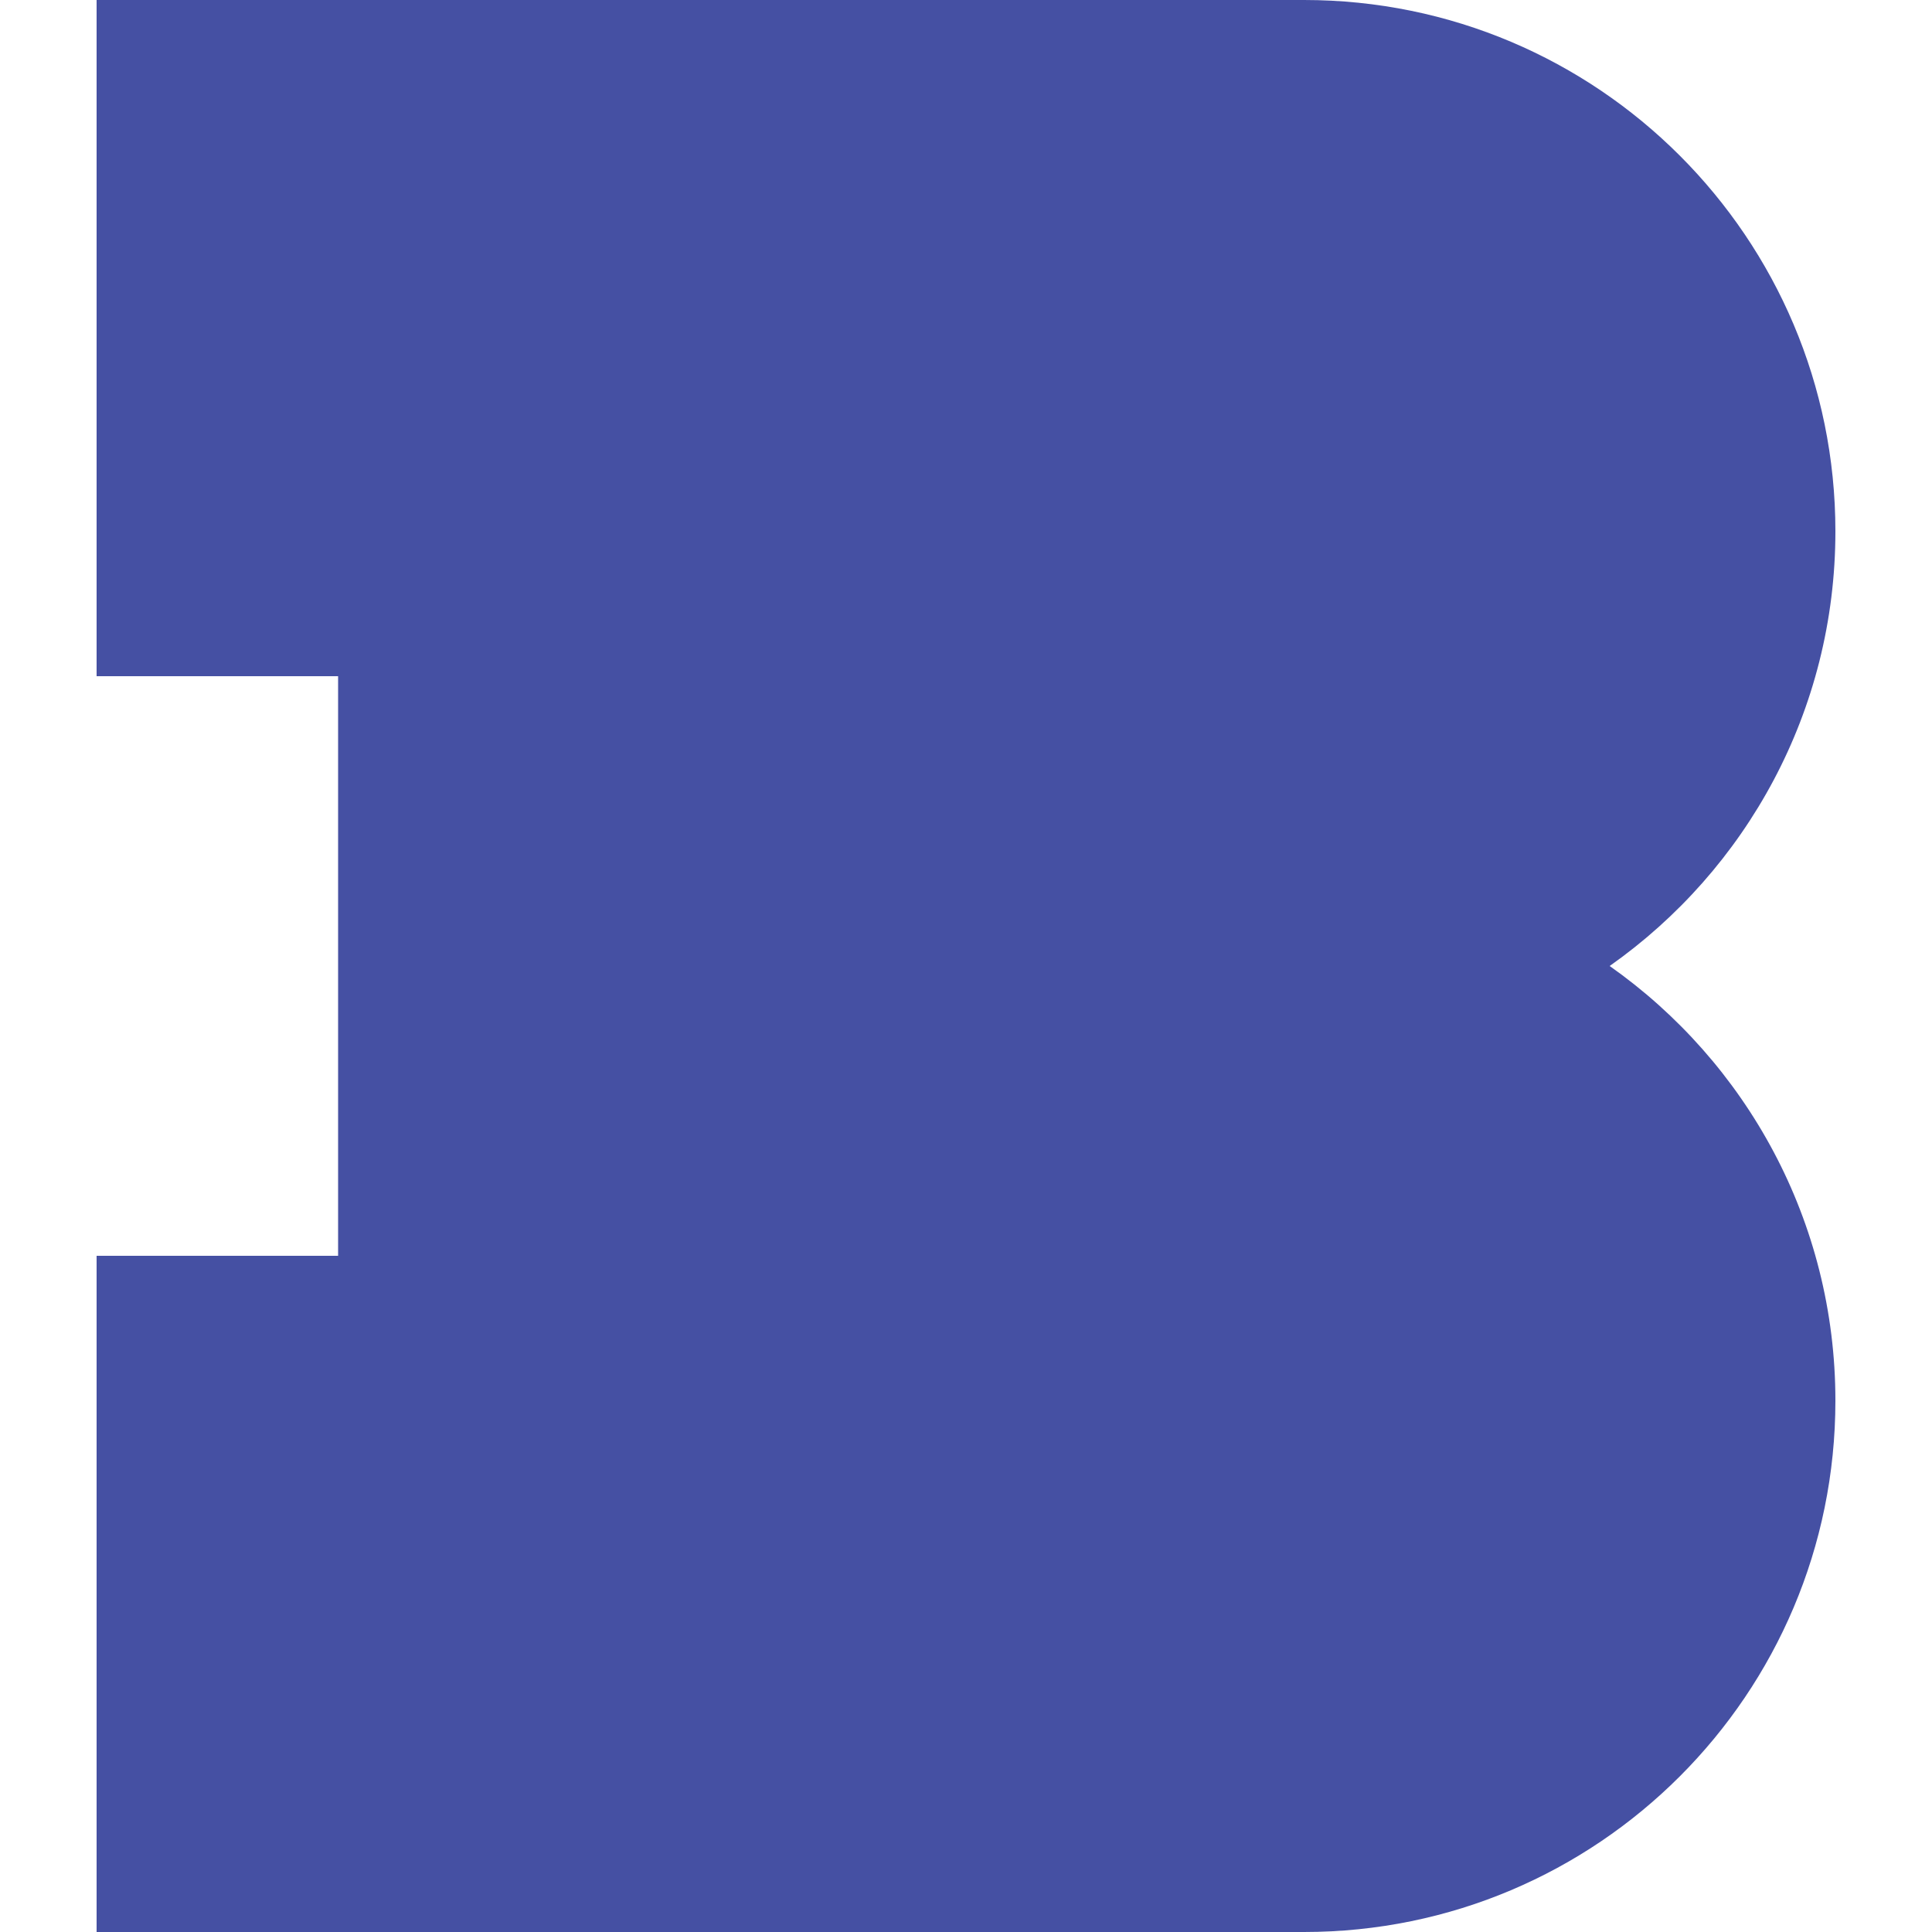 <?xml version="1.0" encoding="UTF-8"?> <svg xmlns="http://www.w3.org/2000/svg" width="200" height="200" viewBox="0 0 200 200" fill="none"><path d="M10 0L10 70L35 70L35 130H10L10 200H135C165.376 200 190 175.376 190 145C190 126.398 180.766 109.954 166.631 100C180.766 90.046 190 73.602 190 55C190 24.624 165.376 5.65947e-06 135 3.12882e-06L10 0Z" fill="#4550A3"></path></svg> 
